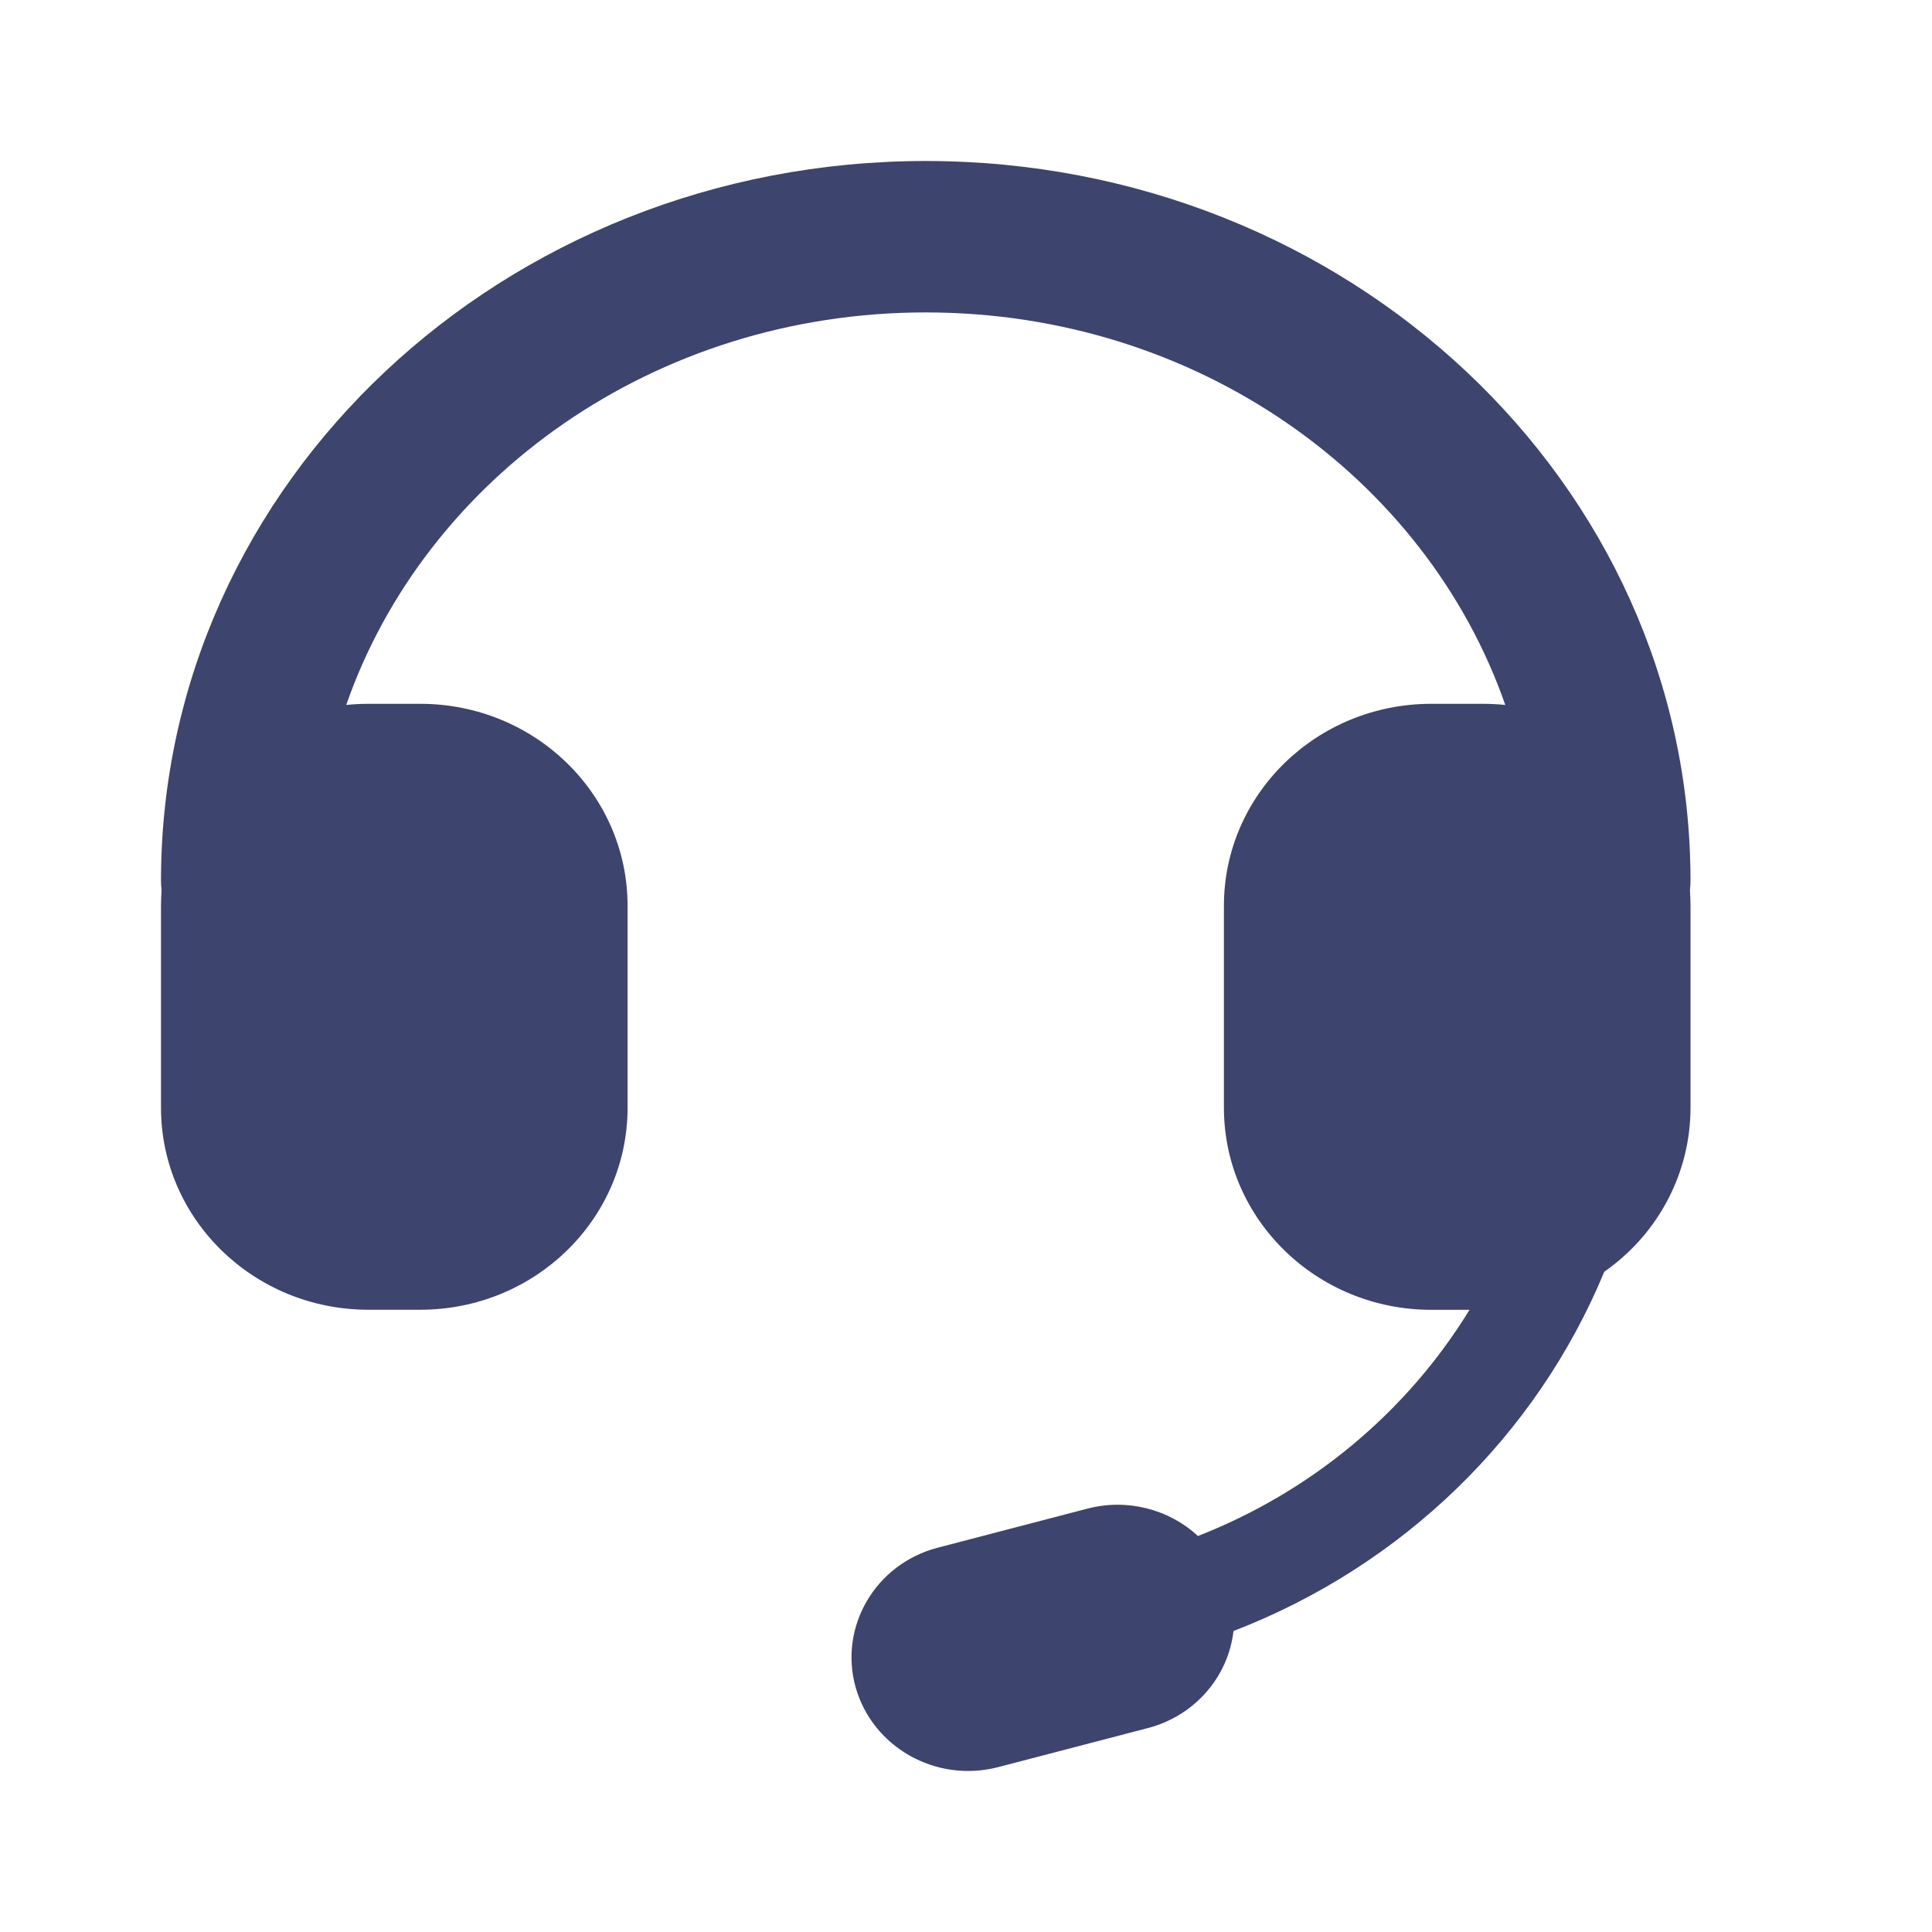 <svg xmlns="http://www.w3.org/2000/svg" width="24" height="24" viewBox="0 0 24 24"><path fill-rule="evenodd" d="M15.323,20.261 C15.256,20.839 14.833,21.318 14.258,21.467 L12.391,21.954 C11.622,22.149 10.835,21.703 10.627,20.953 C10.422,20.204 10.875,19.432 11.641,19.228 L13.507,18.741 C13.994,18.613 14.515,18.742 14.881,19.081 C16.29,18.53 17.475,17.543 18.255,16.271 L17.78,16.271 C16.357,16.271 15.204,15.147 15.204,13.761 L15.204,11.252 C15.204,9.866 16.357,8.743 17.78,8.743 L18.424,8.743 C18.516,8.743 18.609,8.748 18.699,8.757 C17.714,5.931 14.868,3.881 11.5,3.881 C8.132,3.881 5.286,5.931 4.301,8.757 C4.391,8.748 4.484,8.743 4.576,8.743 L5.221,8.743 C6.643,8.743 7.796,9.866 7.796,11.252 L7.796,13.761 C7.796,15.147 6.643,16.27 5.221,16.27 L4.576,16.27 C3.154,16.27 2,15.147 2,13.761 L2,11.252 C2,11.187 2.003,11.122 2.007,11.057 C2.002,11.018 2,10.978 2,10.939 C2,5.994 6.261,2 11.5,2 C16.739,2 21,5.994 21,10.939 C21,10.979 20.997,11.019 20.993,11.057 C20.997,11.122 21,11.187 21,11.252 L21,13.761 C21,14.569 20.602,15.328 19.929,15.798 C19.084,17.839 17.419,19.453 15.323,20.261 L15.323,20.261 Z" fill="#3D446E"/></svg>